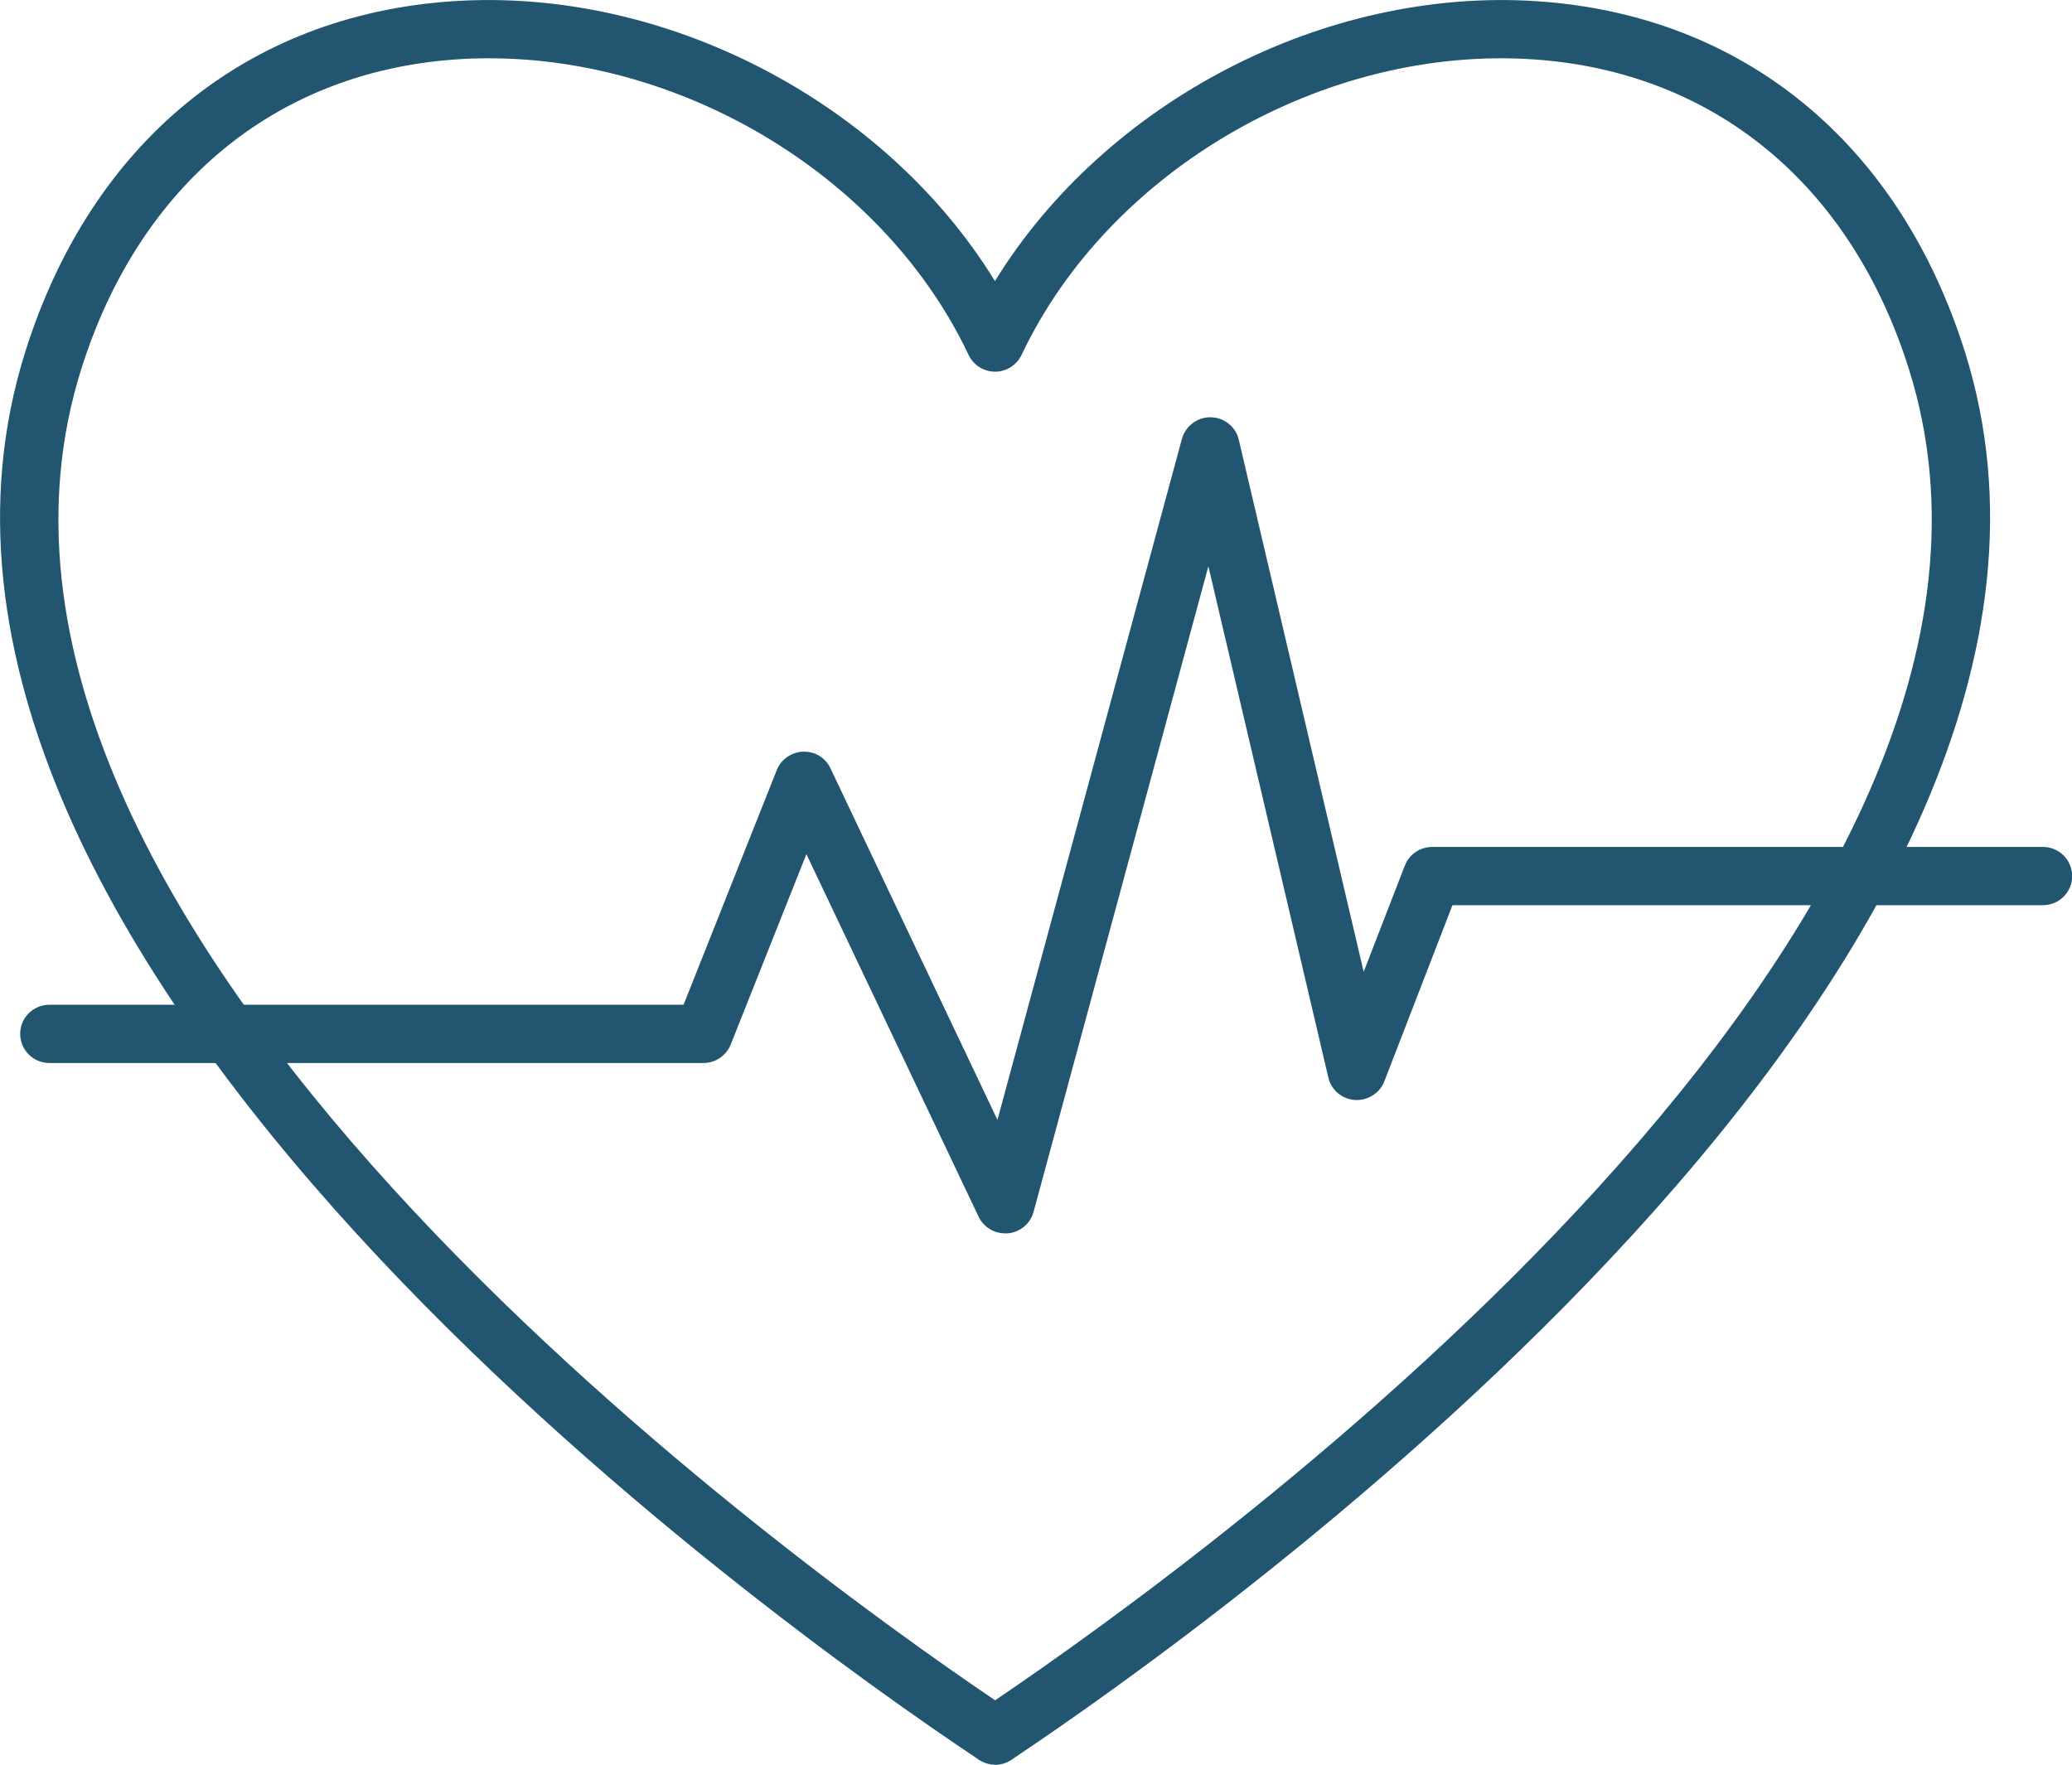 <?xml version="1.0" encoding="UTF-8"?> <svg xmlns="http://www.w3.org/2000/svg" width="81" height="69" viewBox="0 0 81 69" fill="none"><g clip-path="url(#clip0_345_2598)"><path d="M38.901 69C38.679 69 38.457 68.932 38.26 68.804L38.155 68.73C30.636 63.712 -6.49 37.459 0.992 13.742C3.562 5.581 9.651 0.588 17.688 0.049C26.02 -0.515 34.605 4.001 38.895 10.991C43.196 4.001 51.763 -0.515 60.108 0.049C68.15 0.594 74.233 5.581 76.809 13.742C84.285 37.459 47.165 63.712 39.646 68.736L39.542 68.81C39.351 68.939 39.123 69.006 38.901 69.006V69ZM19.118 2.279C18.692 2.279 18.273 2.291 17.848 2.322C10.804 2.8 5.454 7.205 3.18 14.422C-3.655 36.093 30.562 60.839 38.901 66.482C47.239 60.839 81.456 36.093 74.621 14.422C72.347 7.211 67.004 2.8 59.953 2.322C51.788 1.77 43.363 6.629 39.936 13.877C39.745 14.275 39.344 14.533 38.901 14.533C38.457 14.533 38.05 14.275 37.865 13.877C34.611 7.003 26.877 2.279 19.118 2.279Z" fill="#225570"></path><path d="M39.289 48.224C38.852 48.224 38.445 47.973 38.254 47.568L31.524 33.397L28.566 40.841C28.393 41.276 27.968 41.564 27.499 41.564H1.935C1.301 41.564 0.789 41.055 0.789 40.424C0.789 39.793 1.301 39.285 1.935 39.285H26.723L30.365 30.113C30.532 29.69 30.938 29.408 31.394 29.39C31.875 29.378 32.276 29.635 32.467 30.046L38.993 43.788L46.204 17.161C46.34 16.665 46.796 16.315 47.313 16.315C47.313 16.315 47.326 16.315 47.332 16.315C47.856 16.322 48.312 16.689 48.429 17.198L53.31 37.998L54.919 33.844C55.091 33.403 55.516 33.115 55.991 33.115H79.86C80.495 33.115 81.006 33.624 81.006 34.255C81.006 34.886 80.495 35.394 79.86 35.394H56.78L54.117 42.281C53.939 42.746 53.464 43.041 52.965 43.01C52.459 42.973 52.04 42.618 51.929 42.134L47.239 22.142L40.405 47.384C40.281 47.844 39.881 48.181 39.4 48.224C39.363 48.224 39.332 48.224 39.295 48.224H39.289Z" fill="#225570"></path></g><defs><clipPath id="clip0_345_2598"><rect width="81" height="69" fill="white"></rect></clipPath></defs></svg> 